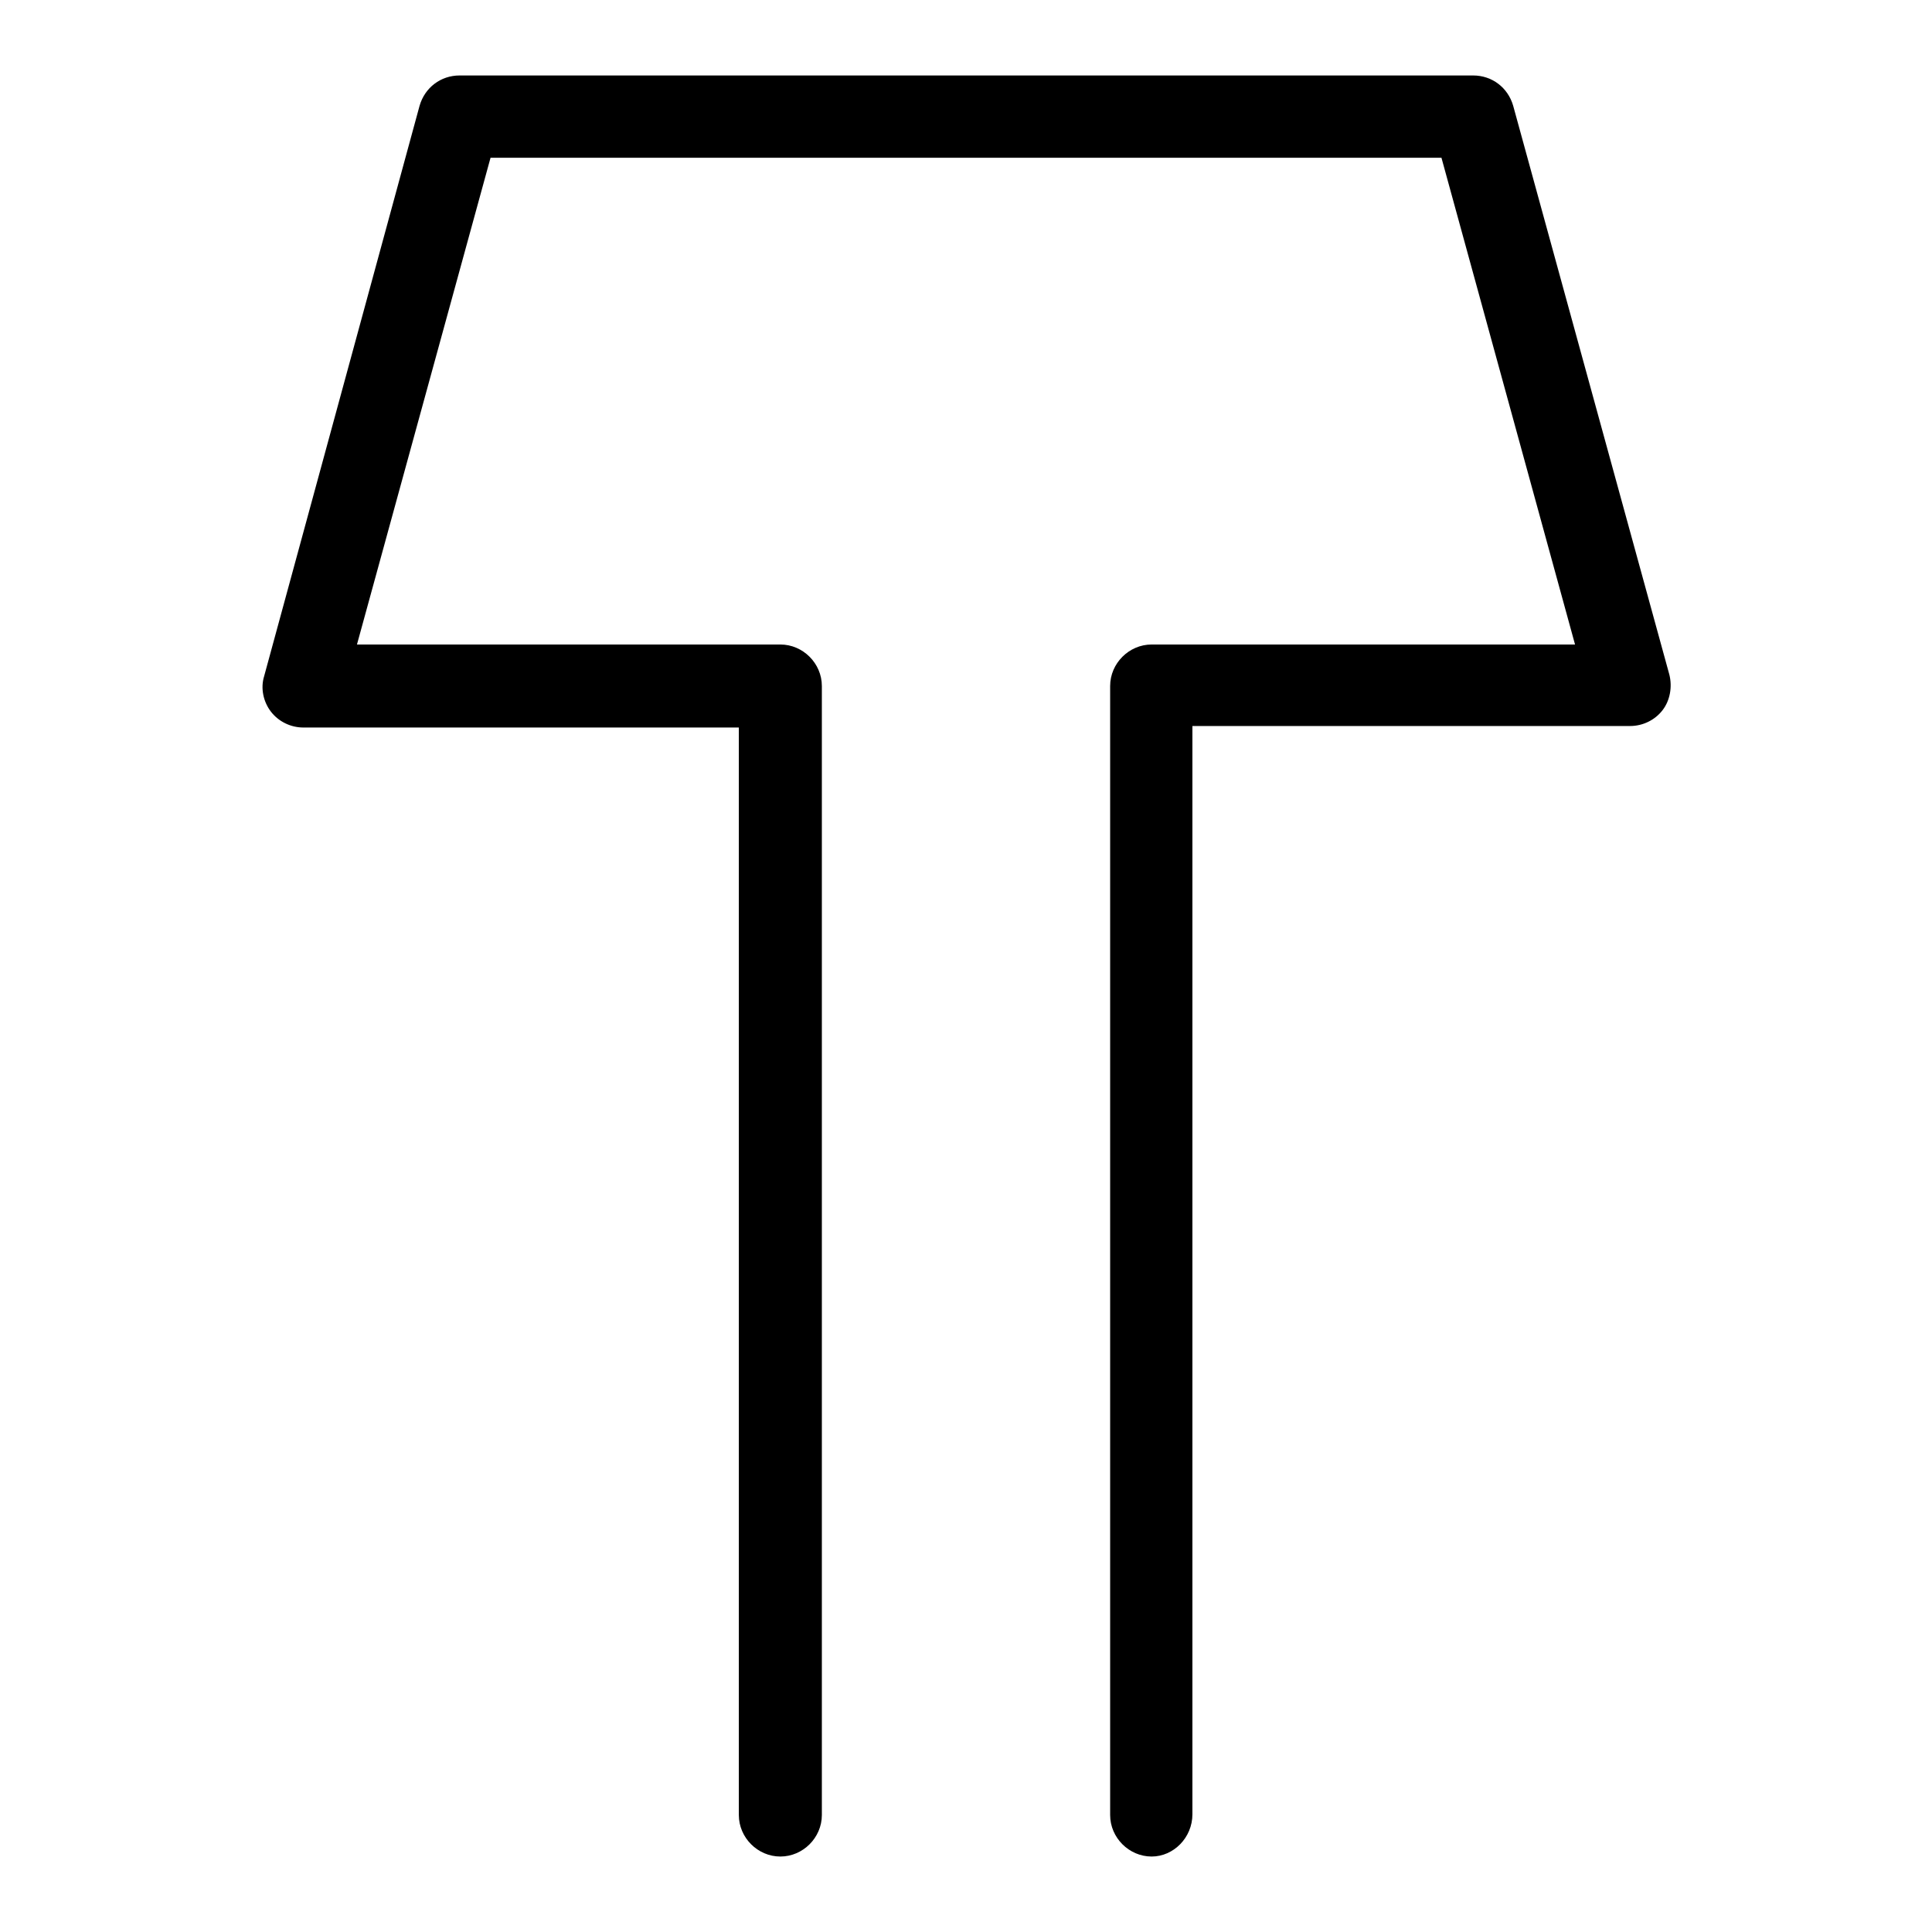 <?xml version="1.0" encoding="utf-8"?>
<!-- Svg Vector Icons : http://www.onlinewebfonts.com/icon -->
<!DOCTYPE svg PUBLIC "-//W3C//DTD SVG 1.1//EN" "http://www.w3.org/Graphics/SVG/1.1/DTD/svg11.dtd">
<svg version="1.1" xmlns="http://www.w3.org/2000/svg" xmlns:xlink="http://www.w3.org/1999/xlink" x="0px" y="0px" viewBox="0 0 256 256" enable-background="new 0 0 256 256" xml:space="preserve">
<g><g><path fill="#000000" d="M152.6,246c-3,0-5.5-2.5-5.5-5.5V90.9c0-3,2.5-5.5,5.5-5.5h56.1L191,20.9H65L47.3,85.4h56.1c3,0,5.5,2.5,5.5,5.5v149.6c0,3-2.5,5.5-5.5,5.5c-3,0-5.5-2.5-5.5-5.5V96.4H40.2c-1.7,0-3.3-0.8-4.3-2.1c-1-1.3-1.4-3.1-0.9-4.7L55.6,14c0.7-2.4,2.8-4,5.3-4h134.3c2.5,0,4.6,1.6,5.3,4l20.7,75.4c0.4,1.6,0.1,3.4-0.9,4.7c-1,1.3-2.6,2.1-4.3,2.1H158v144.2C158,243.5,155.5,246,152.6,246z"/></g></g>
</svg>